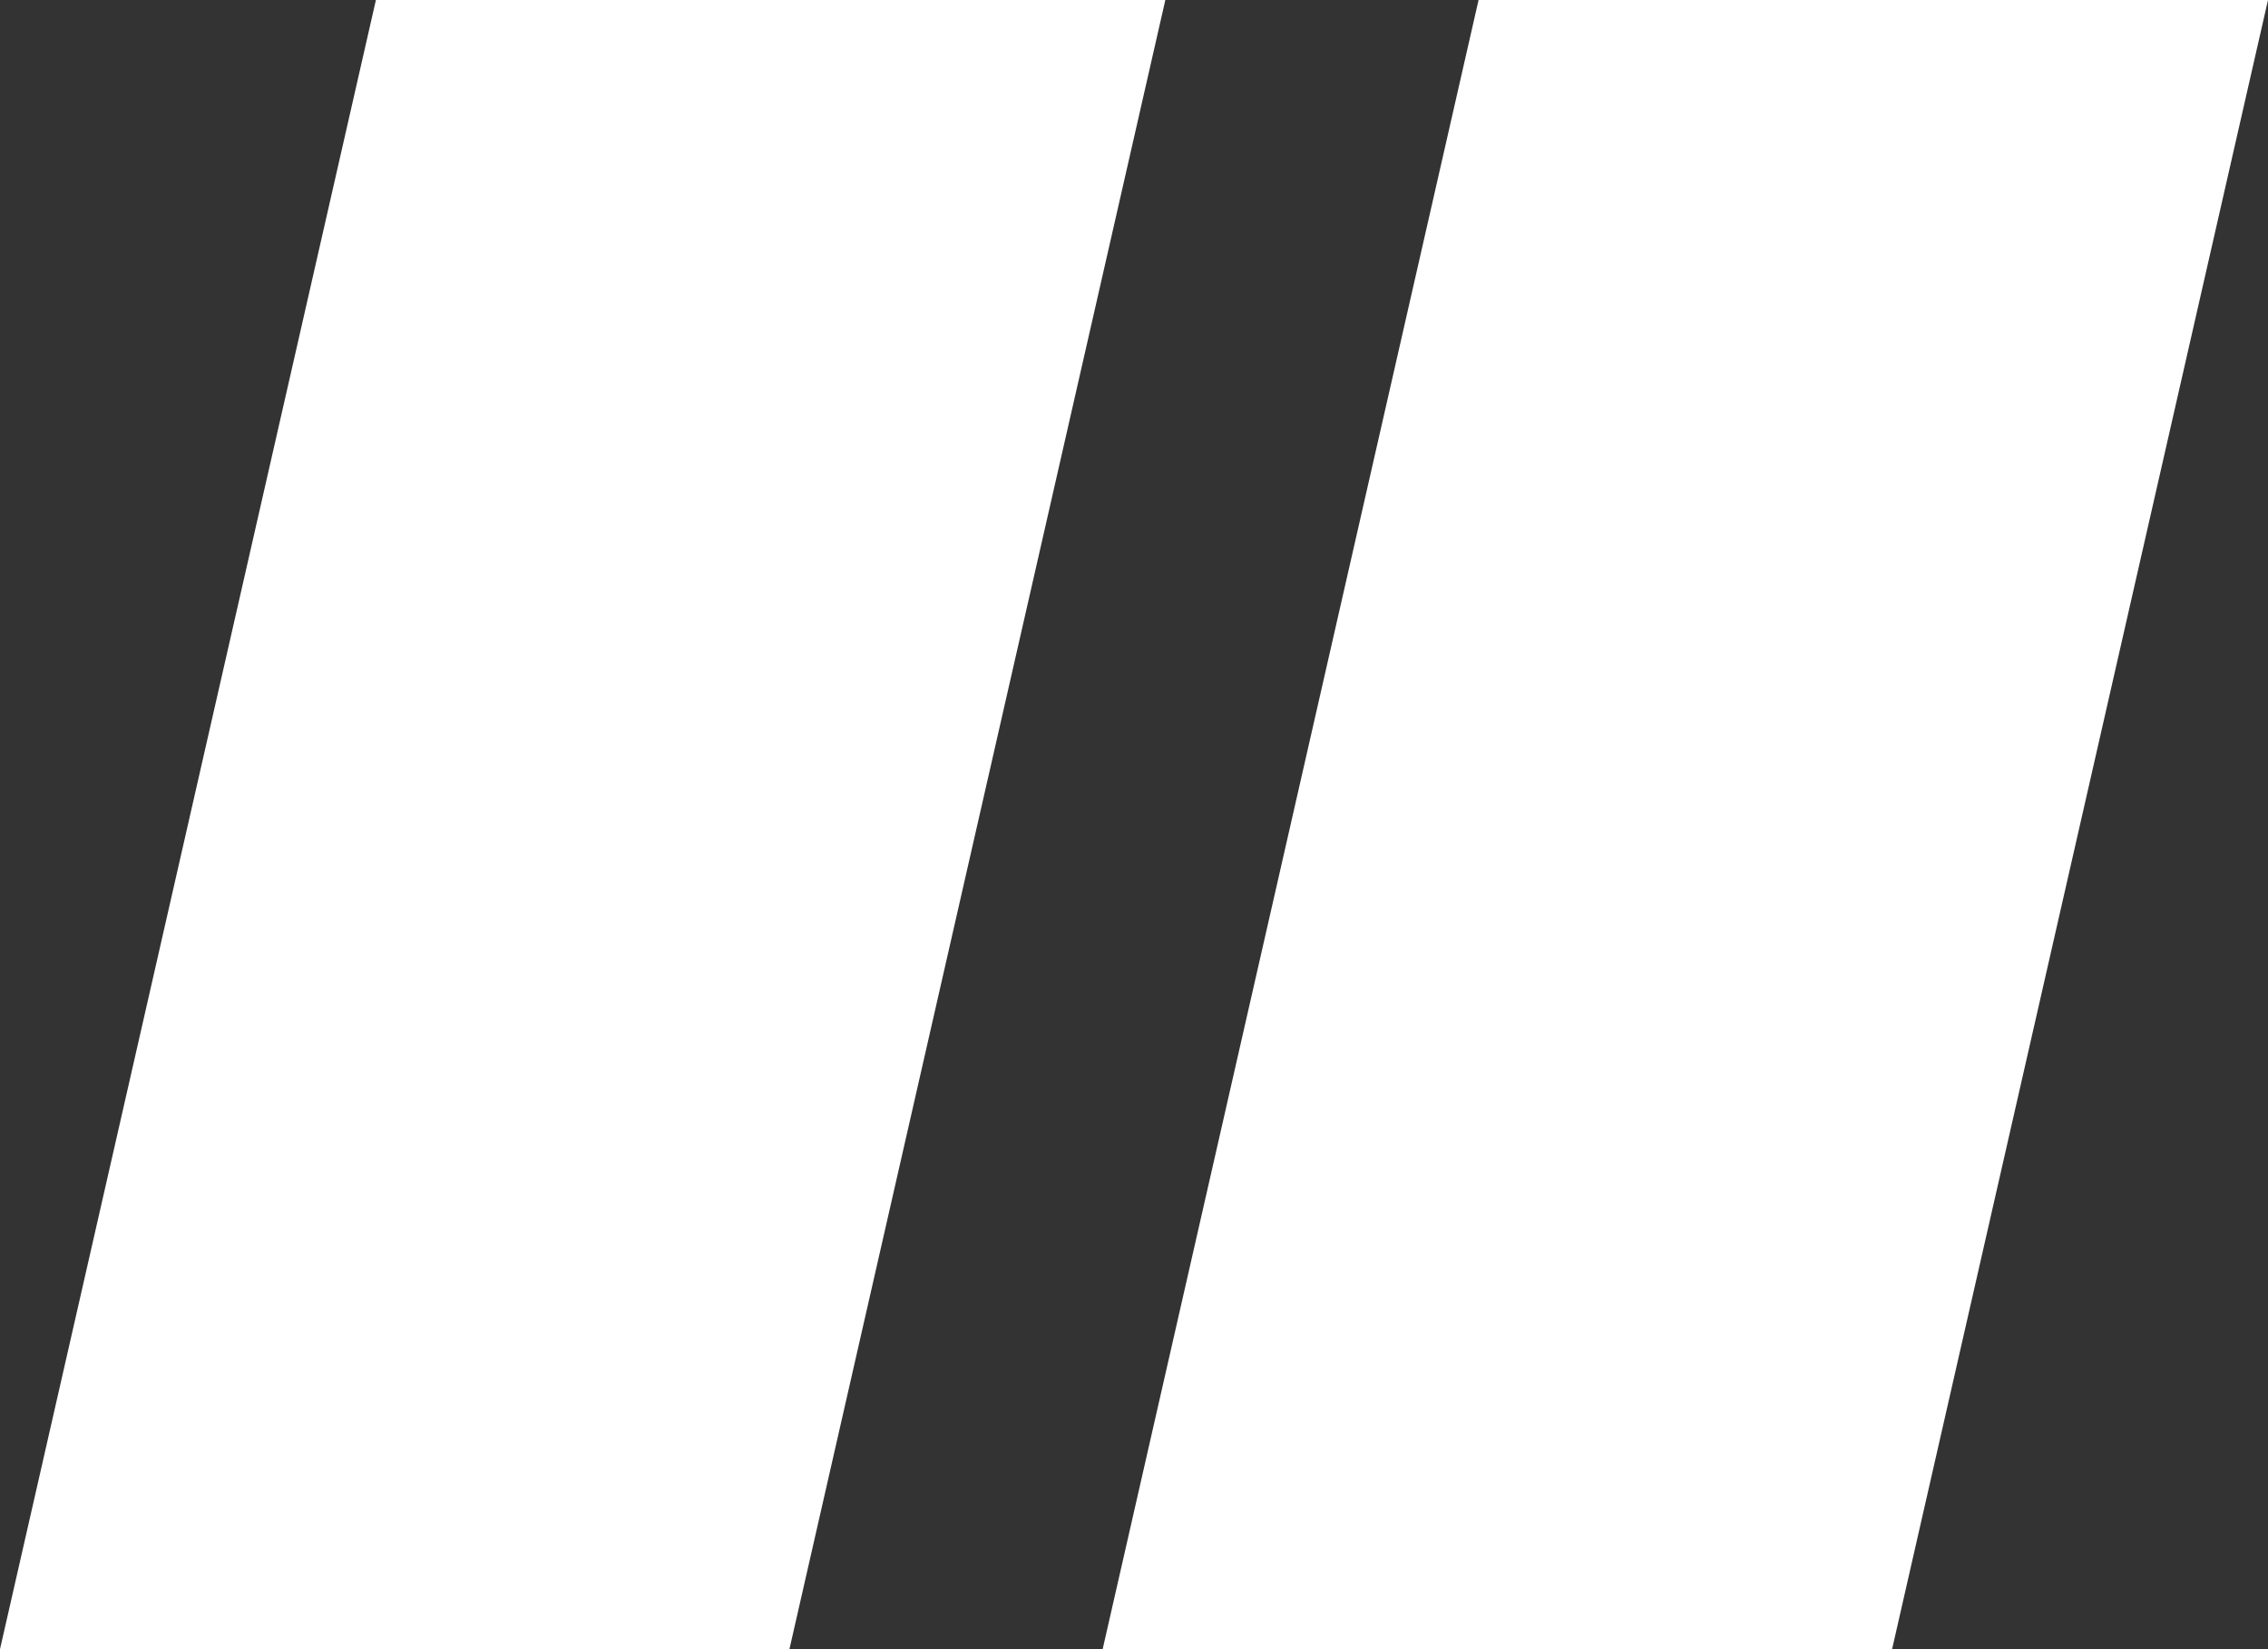 <svg width="55" height="40" viewBox="0 0 55 40" fill="none" xmlns="http://www.w3.org/2000/svg">
<rect x="0" y="0" width="55" height="40" fill="#333333" stroke="none"/>
<path id="&#226;&#128;&#156;" d="M28.26 0L19.144 40H0L9.116 0H28.26ZM55 0L45.884 40H26.74L35.856 0H55Z" fill="white"/>
</svg>
